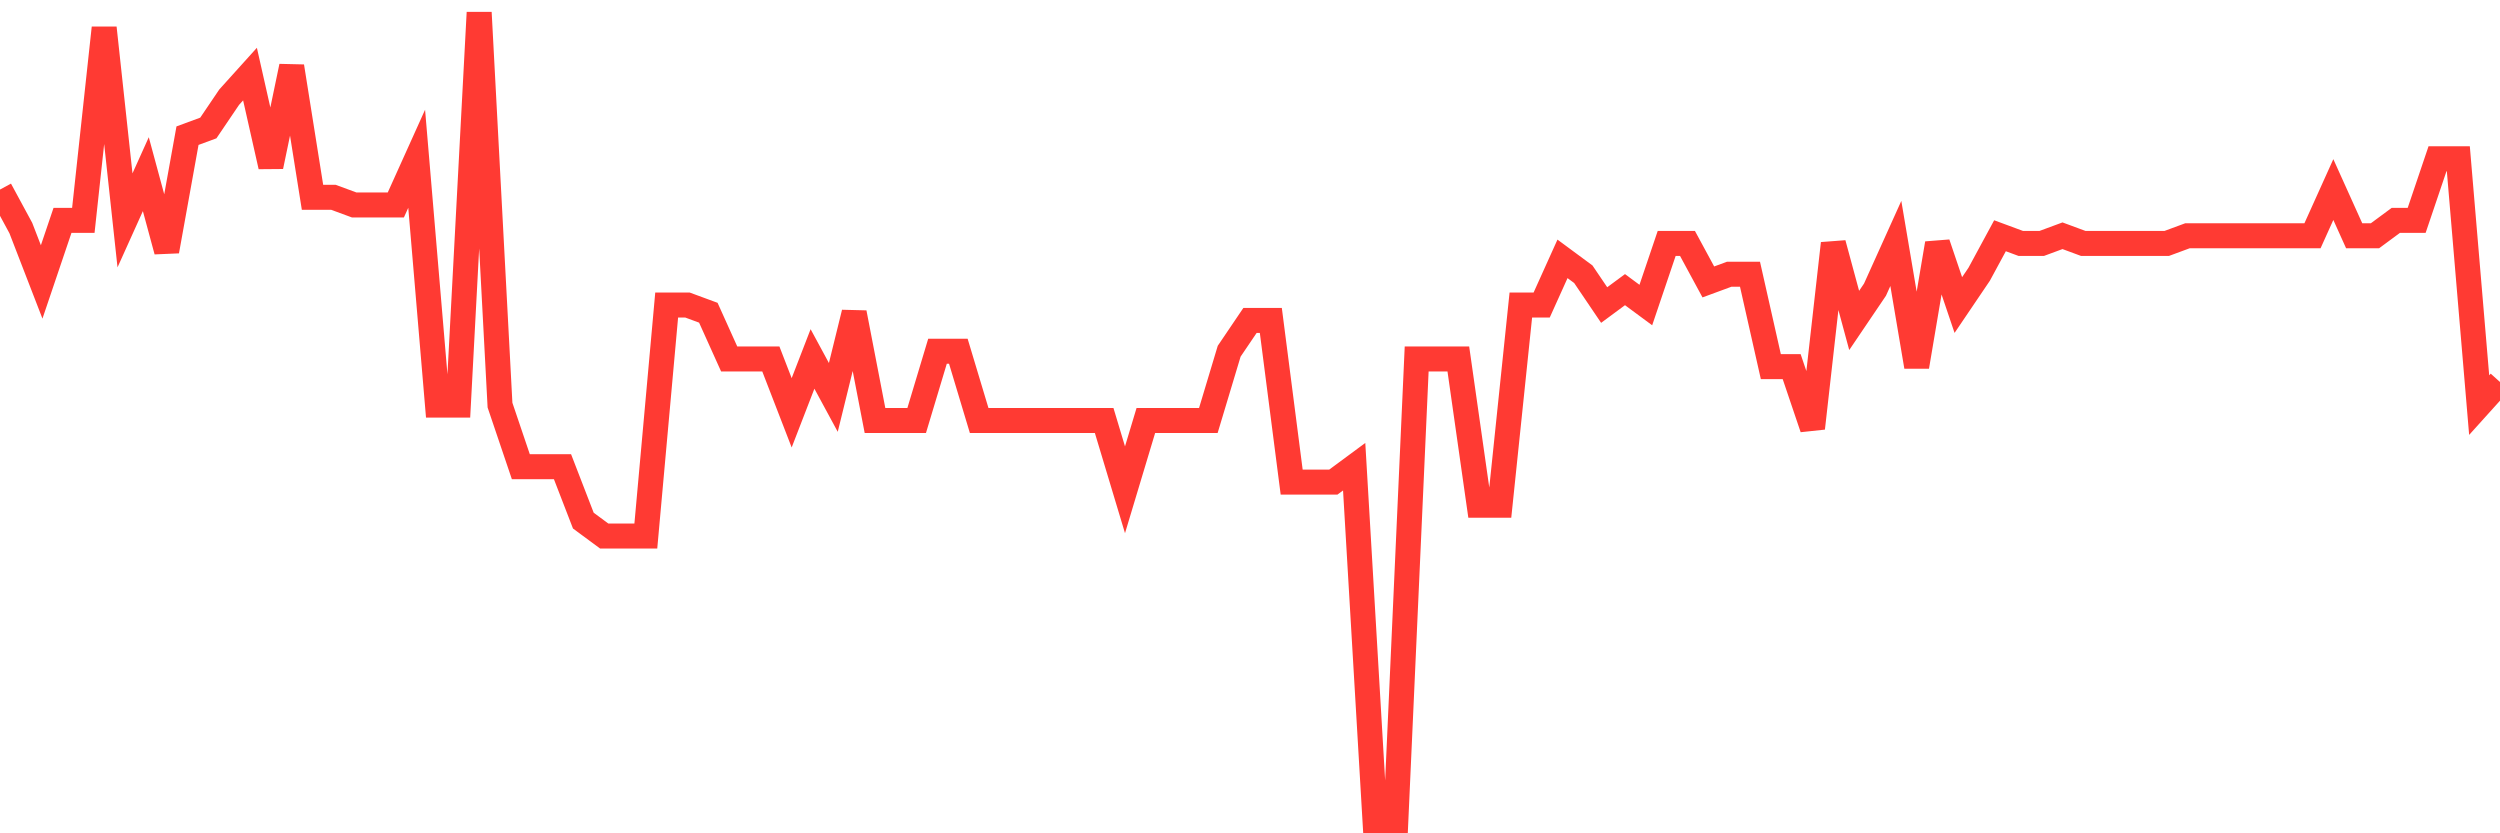 <svg
  xmlns="http://www.w3.org/2000/svg"
  xmlns:xlink="http://www.w3.org/1999/xlink"
  width="120"
  height="40"
  viewBox="0 0 120 40"
  preserveAspectRatio="none"
>
  <polyline
    points="0,9.099 1,10.947 2,13.533 3,10.577 4,10.577 5,1.339 6,10.577 7,8.36 8,12.055 9,6.512 10,6.143 11,4.665 12,3.556 13,7.99 14,3.187 15,9.469 16,9.469 17,9.838 18,9.838 19,9.838 20,7.621 21,19.446 22,19.446 23,0.6 24,19.446 25,22.402 26,22.402 27,22.402 28,24.989 29,25.728 30,25.728 31,25.728 32,14.642 33,14.642 34,15.011 35,17.229 36,17.229 37,17.229 38,19.815 39,17.229 40,19.076 41,15.011 42,20.185 43,20.185 44,20.185 45,16.859 46,16.859 47,20.185 48,20.185 49,20.185 50,20.185 51,20.185 52,20.185 53,20.185 54,23.51 55,20.185 56,20.185 57,20.185 58,20.185 59,16.859 60,15.381 61,15.381 62,23.141 63,23.141 64,23.141 65,22.402 66,39.4 67,39.4 68,17.229 69,17.229 70,17.229 71,24.25 72,24.25 73,14.642 74,14.642 75,12.425 76,13.164 77,14.642 78,13.903 79,14.642 80,11.686 81,11.686 82,13.533 83,13.164 84,13.164 85,17.598 86,17.598 87,20.554 88,11.686 89,15.381 90,13.903 91,11.686 92,17.598 93,11.686 94,14.642 95,13.164 96,11.316 97,11.686 98,11.686 99,11.316 100,11.686 101,11.686 102,11.686 103,11.686 104,11.686 105,11.316 106,11.316 107,11.316 108,11.316 109,11.316 110,11.316 111,11.316 112,9.099 113,11.316 114,11.316 115,10.577 116,10.577 117,7.621 118,7.621 119,19.446 120,18.337"
    fill="none"
    stroke="#ff3a33"
    stroke-width="1.2"
  >
  </polyline>
</svg>